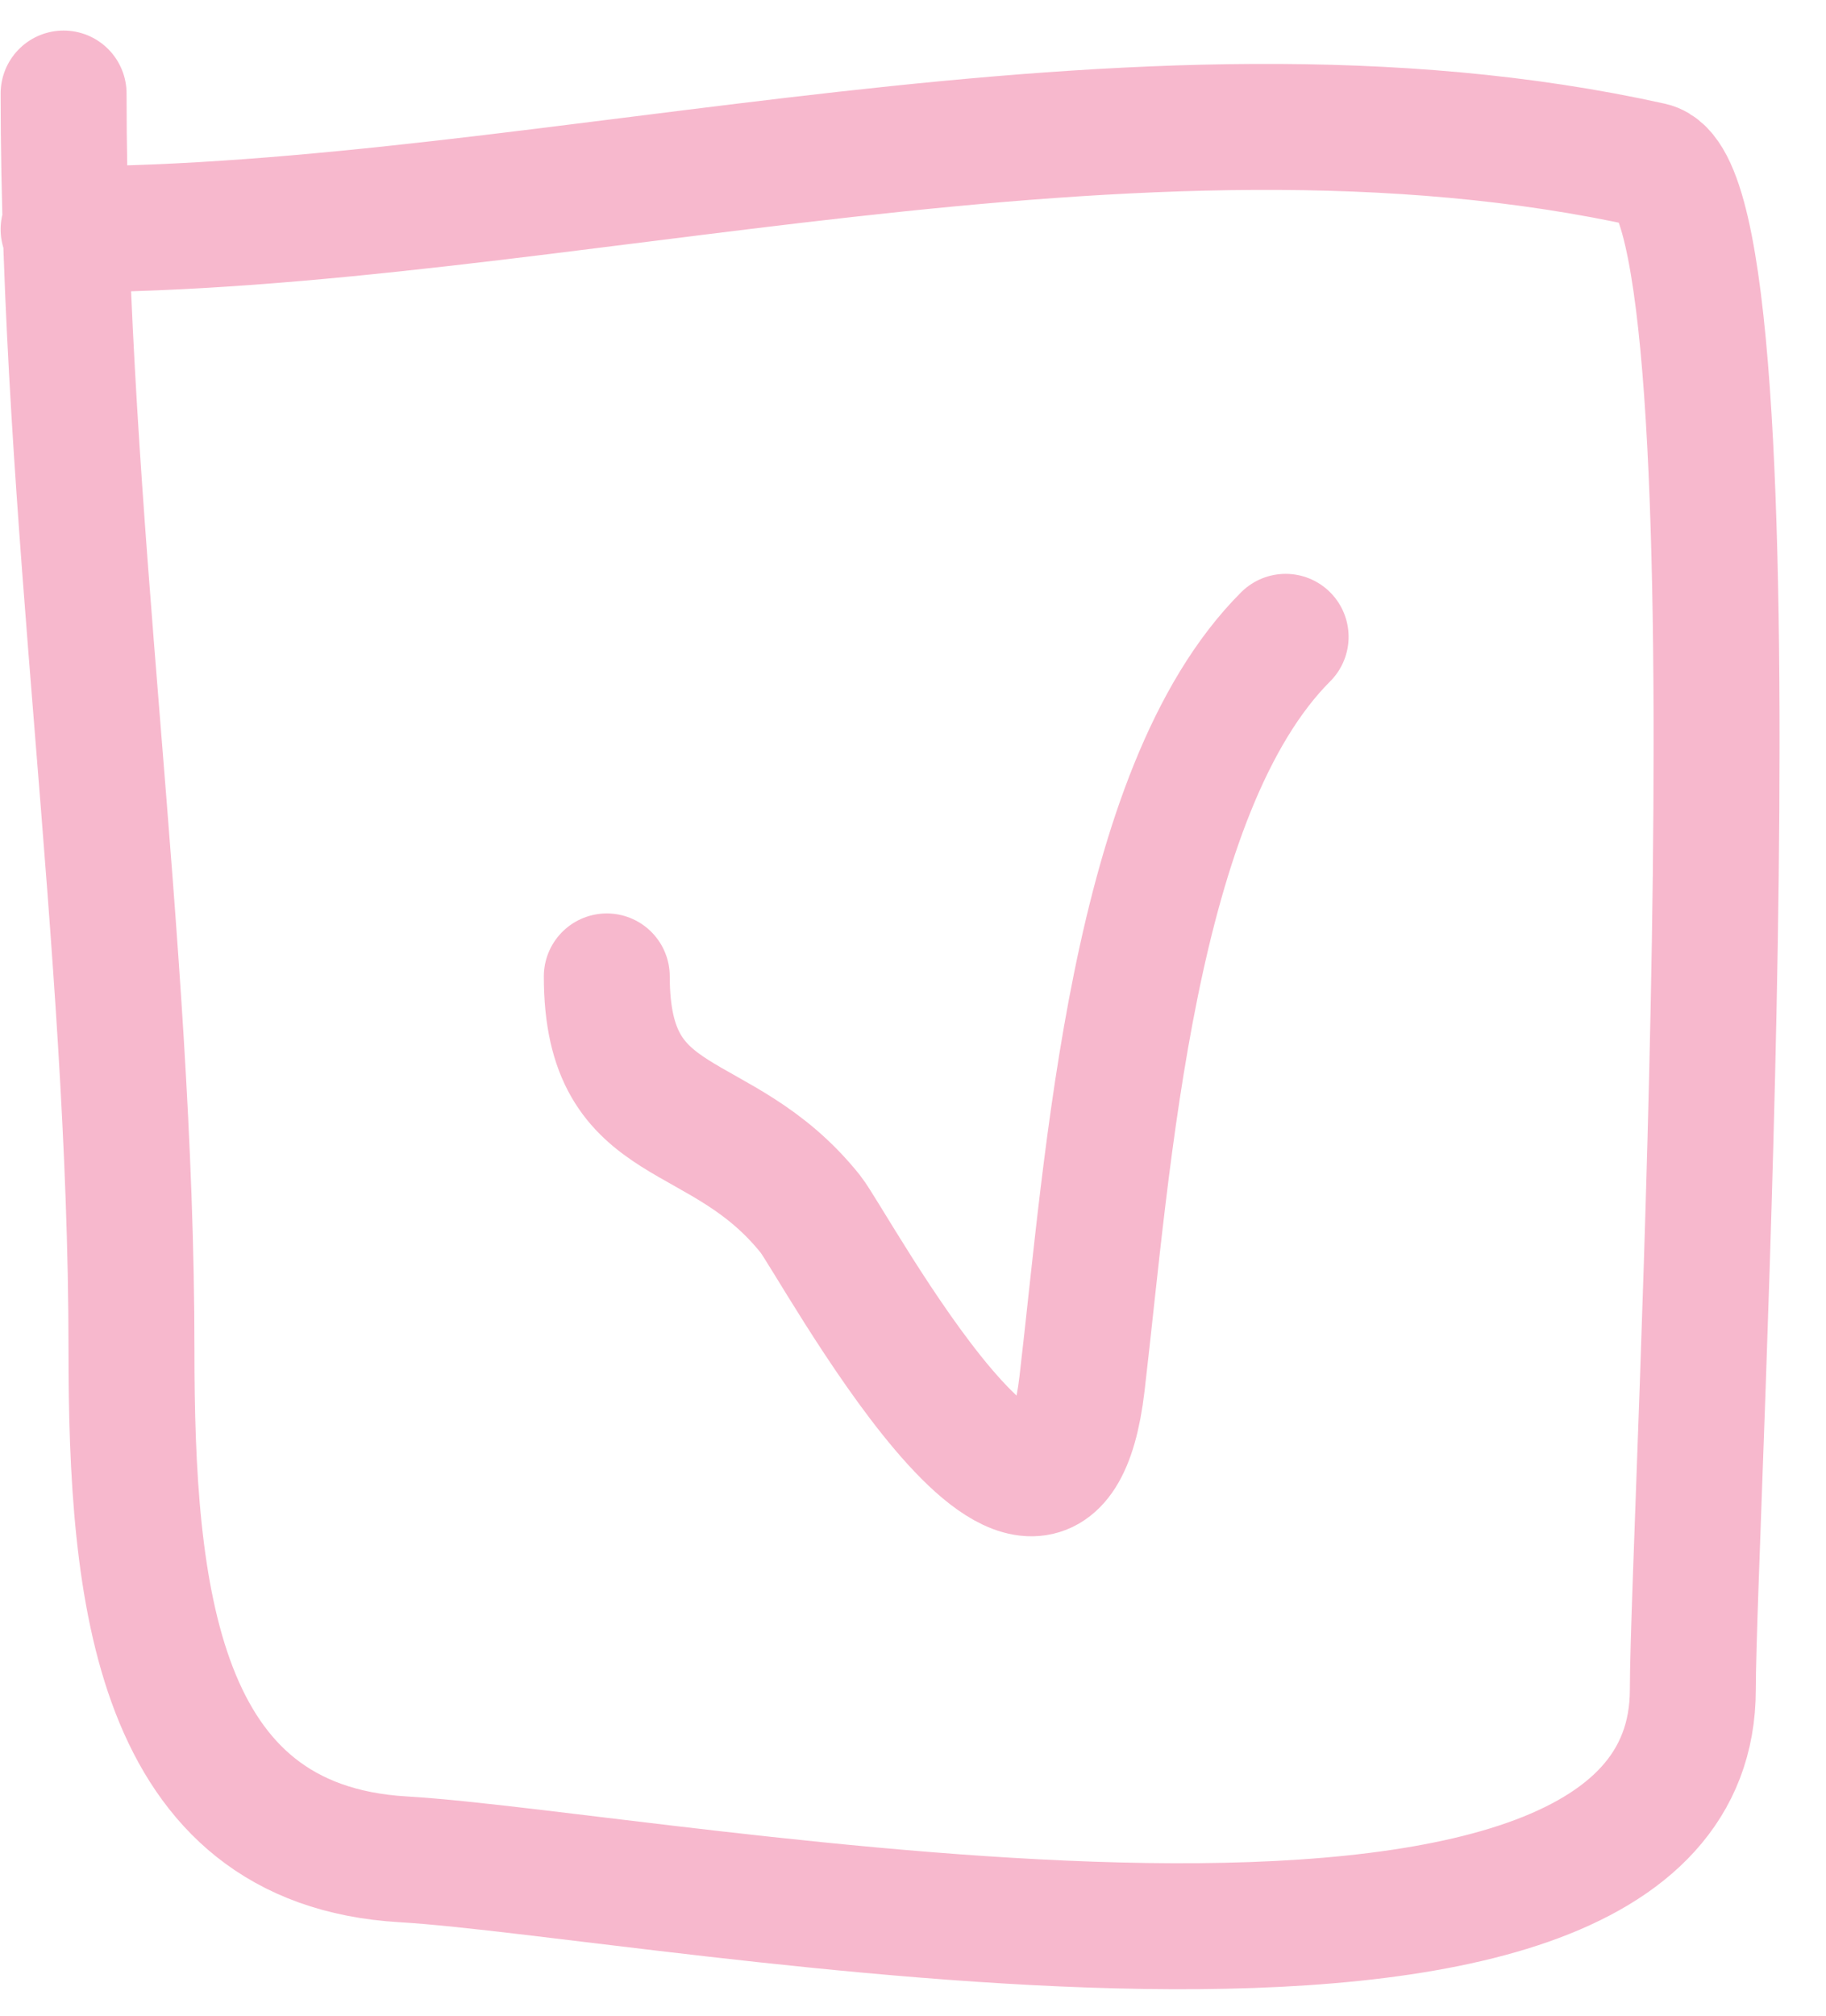 <?xml version="1.0" encoding="UTF-8"?> <svg xmlns="http://www.w3.org/2000/svg" width="29" height="32" viewBox="0 0 29 32" fill="none"><path d="M1.01 1.485C1.01 8.147 2.088 14.995 2.088 21.43C2.088 25.284 2.46 29.285 6.4 29.517C10.526 29.759 26.885 32.996 26.885 26.821C26.885 24.227 28.076 3.034 26.226 2.623C18.047 0.805 8.693 3.641 1.01 3.641" stroke="#F7B8CD" stroke-width="2" stroke-linecap="round"></path><path d="M9.637 15.501C9.637 18.055 11.435 17.479 12.871 19.274C13.235 19.729 16.688 26.18 17.184 21.969C17.597 18.453 17.975 12.553 20.418 10.11" stroke="#F7B8CD" stroke-width="2" stroke-linecap="round"></path></svg> 